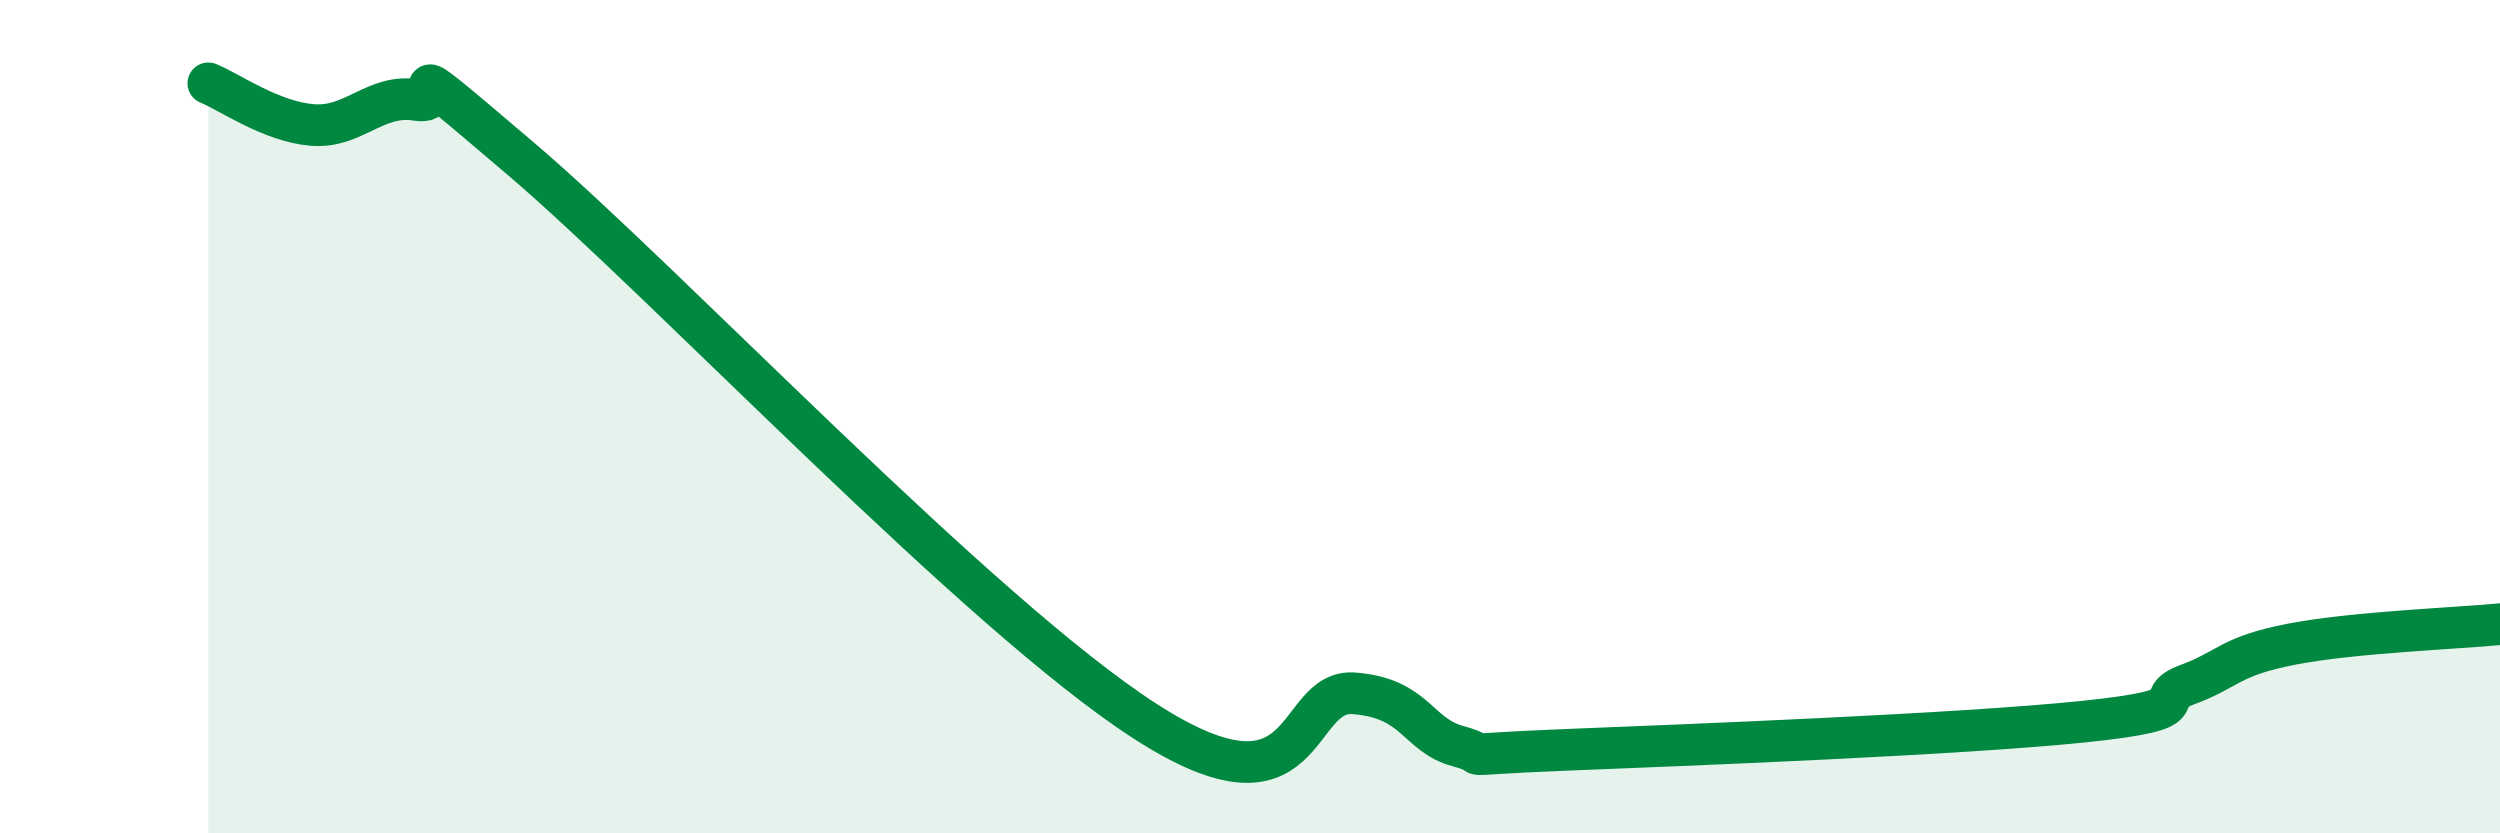 
    <svg width="60" height="20" viewBox="0 0 60 20" xmlns="http://www.w3.org/2000/svg">
      <path
        d="M 5,2 C 5.5,2.2 6.5,2.92 7.5,3 C 8.5,3.08 9,2.24 10,2.4 C 11,2.56 9,0.83 12.5,3.81 C 16,6.79 23.5,14.75 27.5,17.32 C 31.5,19.89 31,16.52 32.5,16.64 C 34,16.76 34,17.64 35,17.91 C 36,18.18 34.5,18.12 37.5,18 C 40.5,17.88 47,17.63 50,17.32 C 53,17.01 51.5,16.8 52.5,16.43 C 53.5,16.06 53.5,15.75 55,15.46 C 56.5,15.17 59,15.08 60,14.98L60 20L5 20Z"
        fill="#008740"
        opacity="0.1"
        stroke-linecap="round"
        stroke-linejoin="round"
      />
      <path
        d="M 5,2 C 5.5,2.2 6.5,2.92 7.5,3 C 8.5,3.08 9,2.24 10,2.4 C 11,2.56 9,0.83 12.5,3.81 C 16,6.79 23.5,14.75 27.5,17.32 C 31.5,19.89 31,16.52 32.5,16.64 C 34,16.76 34,17.64 35,17.91 C 36,18.18 34.5,18.12 37.5,18 C 40.5,17.88 47,17.63 50,17.32 C 53,17.01 51.5,16.8 52.5,16.43 C 53.5,16.06 53.5,15.75 55,15.46 C 56.5,15.17 59,15.08 60,14.98"
        stroke="#008740"
        stroke-width="1"
        fill="none"
        stroke-linecap="round"
        stroke-linejoin="round"
      />
    </svg>
  